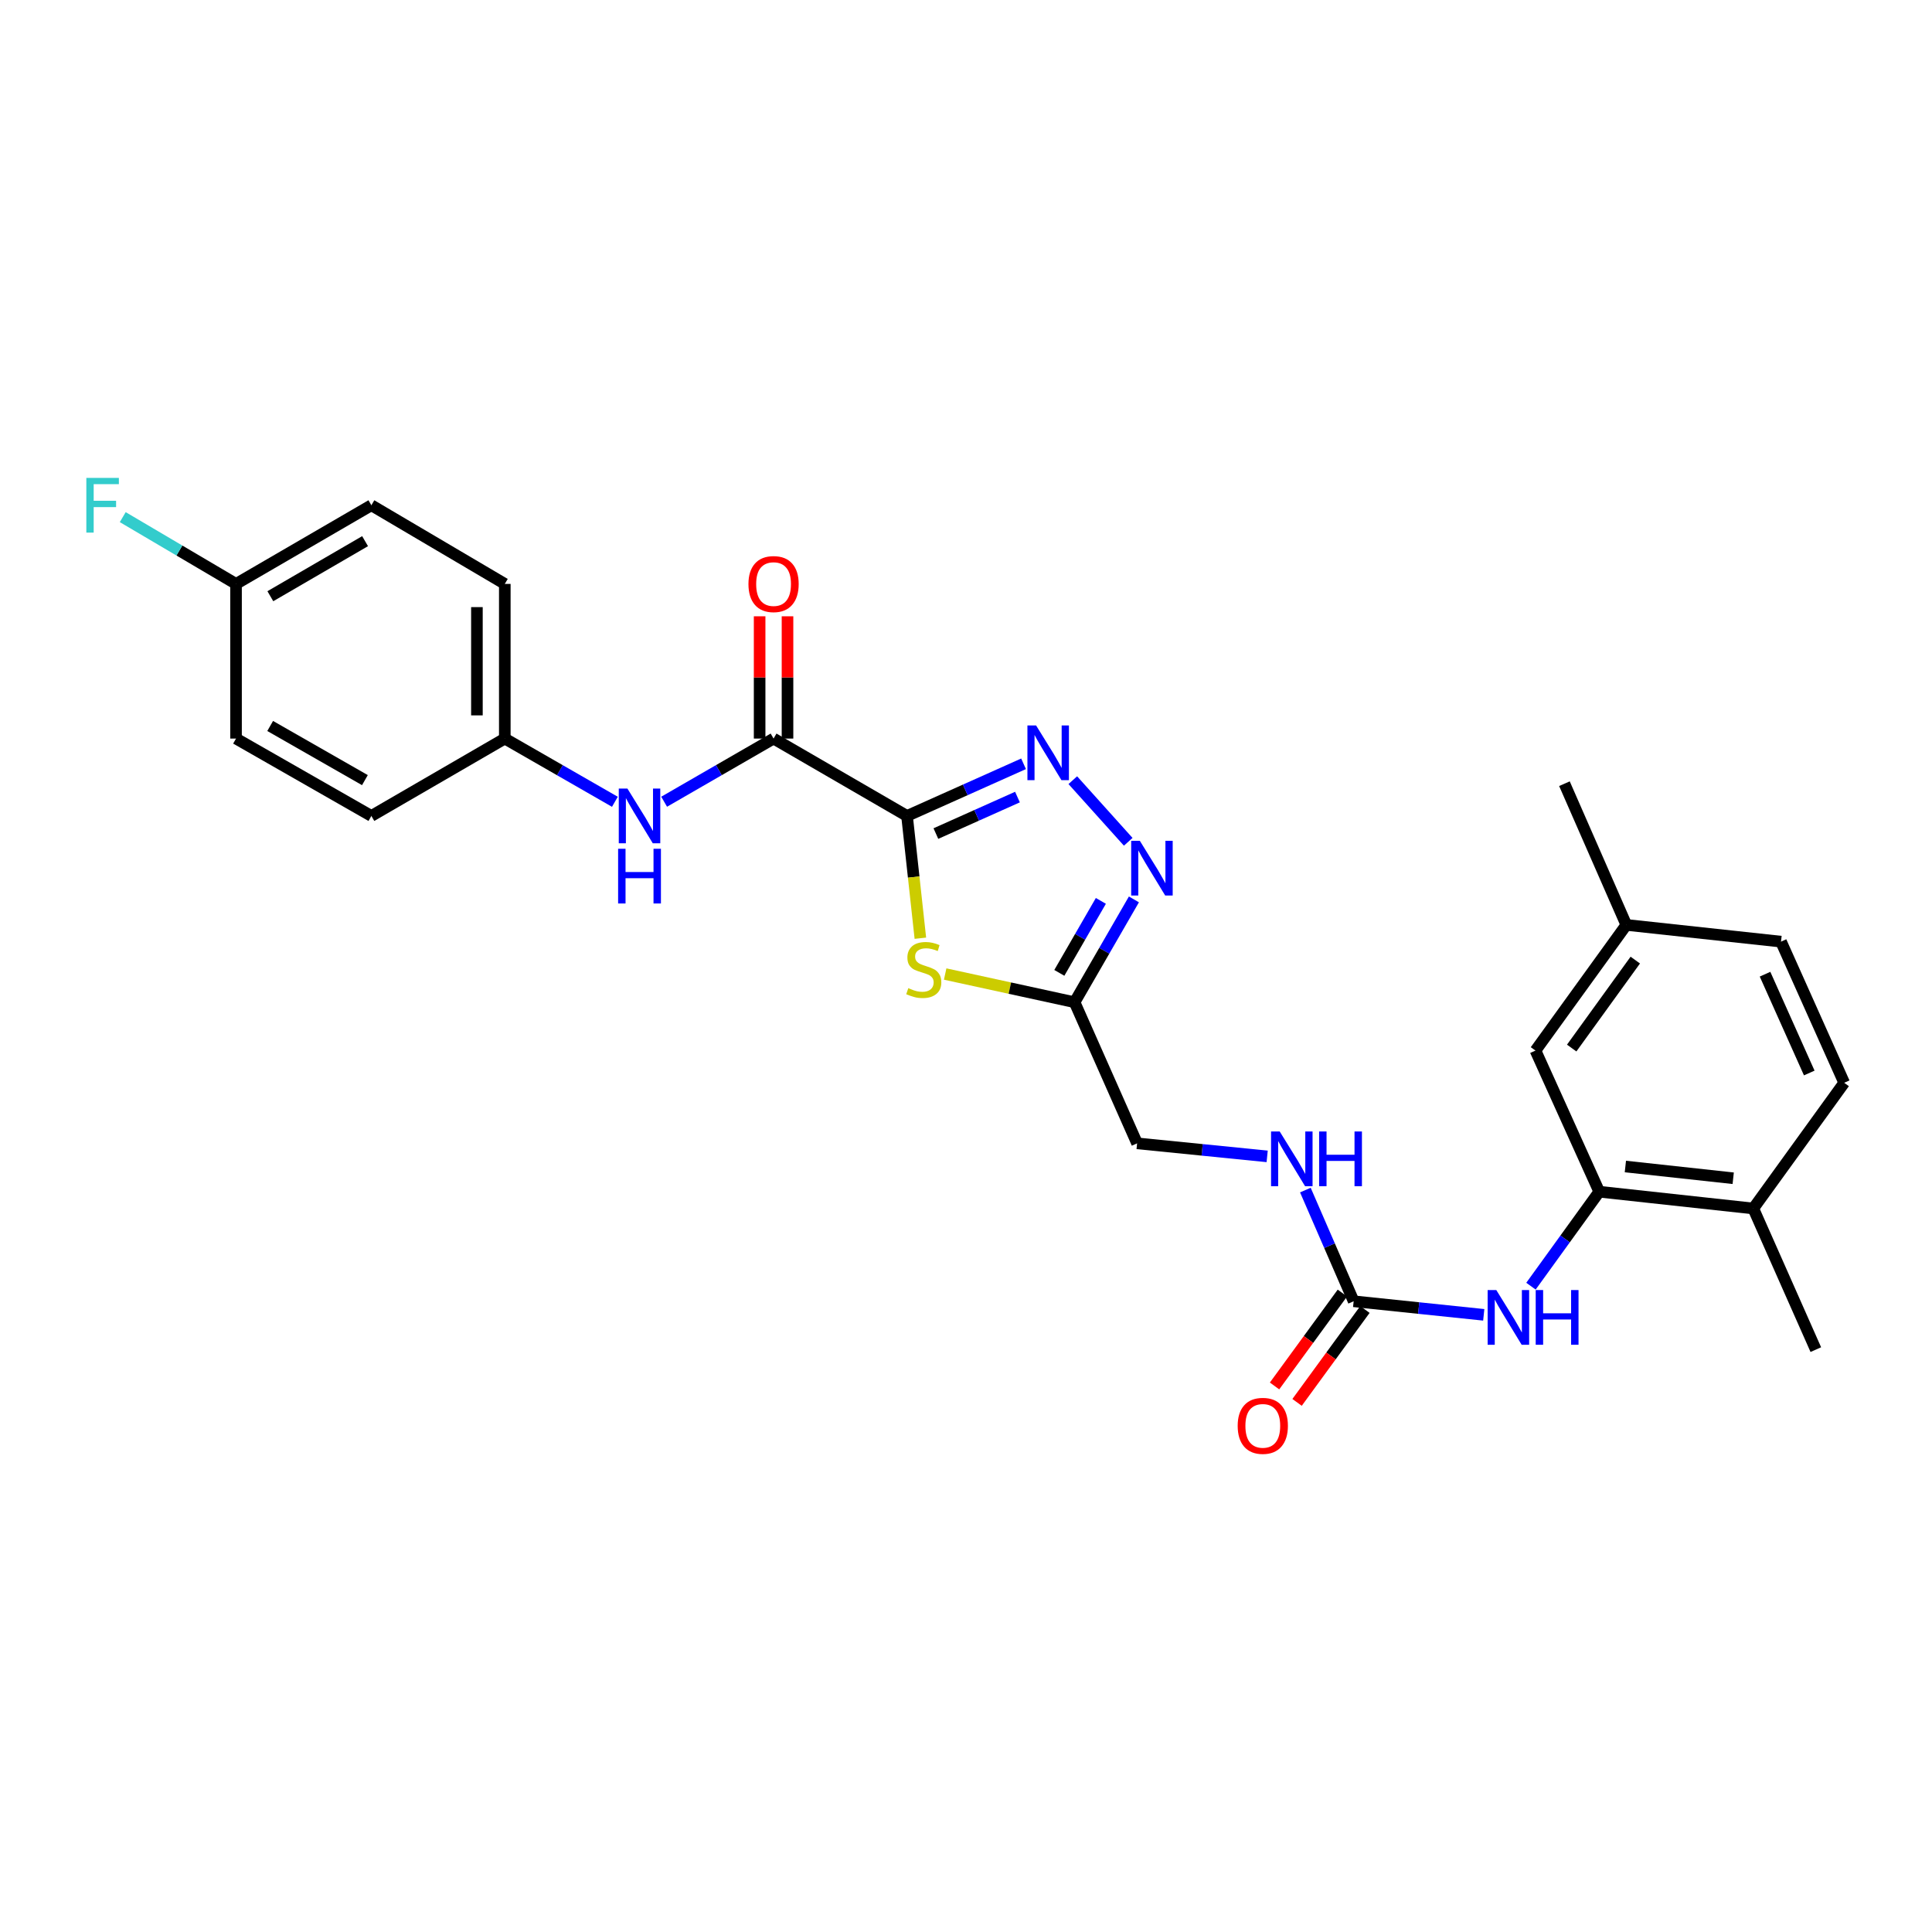 <?xml version='1.0' encoding='iso-8859-1'?>
<svg version='1.1' baseProfile='full'
              xmlns='http://www.w3.org/2000/svg'
                      xmlns:rdkit='http://www.rdkit.org/xml'
                      xmlns:xlink='http://www.w3.org/1999/xlink'
                  xml:space='preserve'
width='1000px' height='1000px' viewBox='0 0 1000 1000'>
<!-- END OF HEADER -->
<rect style='opacity:1.0;fill:#FFFFFF;stroke:none' width='1000' height='1000' x='0' y='0'> </rect>
<path class='bond-0' d='M 469.473,422.329 L 499.633,408.836' style='fill:none;fill-rule:evenodd;stroke:#000000;stroke-width:6px;stroke-linecap:butt;stroke-linejoin:miter;stroke-opacity:1' />
<path class='bond-0' d='M 499.633,408.836 L 529.793,395.343' style='fill:none;fill-rule:evenodd;stroke:#0000FF;stroke-width:6px;stroke-linecap:butt;stroke-linejoin:miter;stroke-opacity:1' />
<path class='bond-0' d='M 484.415,431.454 L 505.526,422.009' style='fill:none;fill-rule:evenodd;stroke:#000000;stroke-width:6px;stroke-linecap:butt;stroke-linejoin:miter;stroke-opacity:1' />
<path class='bond-0' d='M 505.526,422.009 L 526.638,412.564' style='fill:none;fill-rule:evenodd;stroke:#0000FF;stroke-width:6px;stroke-linecap:butt;stroke-linejoin:miter;stroke-opacity:1' />
<path class='bond-1' d='M 469.473,422.329 L 472.927,453.976' style='fill:none;fill-rule:evenodd;stroke:#000000;stroke-width:6px;stroke-linecap:butt;stroke-linejoin:miter;stroke-opacity:1' />
<path class='bond-1' d='M 472.927,453.976 L 476.381,485.623' style='fill:none;fill-rule:evenodd;stroke:#CCCC00;stroke-width:6px;stroke-linecap:butt;stroke-linejoin:miter;stroke-opacity:1' />
<path class='bond-3' d='M 469.473,422.329 L 400.397,382.283' style='fill:none;fill-rule:evenodd;stroke:#000000;stroke-width:6px;stroke-linecap:butt;stroke-linejoin:miter;stroke-opacity:1' />
<path class='bond-2' d='M 555.282,403.818 L 583.97,435.718' style='fill:none;fill-rule:evenodd;stroke:#0000FF;stroke-width:6px;stroke-linecap:butt;stroke-linejoin:miter;stroke-opacity:1' />
<path class='bond-4' d='M 489.217,504.154 L 522.706,511.453' style='fill:none;fill-rule:evenodd;stroke:#CCCC00;stroke-width:6px;stroke-linecap:butt;stroke-linejoin:miter;stroke-opacity:1' />
<path class='bond-4' d='M 522.706,511.453 L 556.195,518.752' style='fill:none;fill-rule:evenodd;stroke:#000000;stroke-width:6px;stroke-linecap:butt;stroke-linejoin:miter;stroke-opacity:1' />
<path class='bond-27' d='M 586.913,465.526 L 571.554,492.139' style='fill:none;fill-rule:evenodd;stroke:#0000FF;stroke-width:6px;stroke-linecap:butt;stroke-linejoin:miter;stroke-opacity:1' />
<path class='bond-27' d='M 571.554,492.139 L 556.195,518.752' style='fill:none;fill-rule:evenodd;stroke:#000000;stroke-width:6px;stroke-linecap:butt;stroke-linejoin:miter;stroke-opacity:1' />
<path class='bond-27' d='M 569.807,466.297 L 559.055,484.926' style='fill:none;fill-rule:evenodd;stroke:#0000FF;stroke-width:6px;stroke-linecap:butt;stroke-linejoin:miter;stroke-opacity:1' />
<path class='bond-27' d='M 559.055,484.926 L 548.304,503.555' style='fill:none;fill-rule:evenodd;stroke:#000000;stroke-width:6px;stroke-linecap:butt;stroke-linejoin:miter;stroke-opacity:1' />
<path class='bond-8' d='M 400.397,382.283 L 372.078,398.629' style='fill:none;fill-rule:evenodd;stroke:#000000;stroke-width:6px;stroke-linecap:butt;stroke-linejoin:miter;stroke-opacity:1' />
<path class='bond-8' d='M 372.078,398.629 L 343.759,414.974' style='fill:none;fill-rule:evenodd;stroke:#0000FF;stroke-width:6px;stroke-linecap:butt;stroke-linejoin:miter;stroke-opacity:1' />
<path class='bond-10' d='M 407.613,382.283 L 407.613,350.638' style='fill:none;fill-rule:evenodd;stroke:#000000;stroke-width:6px;stroke-linecap:butt;stroke-linejoin:miter;stroke-opacity:1' />
<path class='bond-10' d='M 407.613,350.638 L 407.613,318.993' style='fill:none;fill-rule:evenodd;stroke:#FF0000;stroke-width:6px;stroke-linecap:butt;stroke-linejoin:miter;stroke-opacity:1' />
<path class='bond-10' d='M 393.182,382.283 L 393.182,350.638' style='fill:none;fill-rule:evenodd;stroke:#000000;stroke-width:6px;stroke-linecap:butt;stroke-linejoin:miter;stroke-opacity:1' />
<path class='bond-10' d='M 393.182,350.638 L 393.182,318.993' style='fill:none;fill-rule:evenodd;stroke:#FF0000;stroke-width:6px;stroke-linecap:butt;stroke-linejoin:miter;stroke-opacity:1' />
<path class='bond-14' d='M 556.195,518.752 L 588.561,591.797' style='fill:none;fill-rule:evenodd;stroke:#000000;stroke-width:6px;stroke-linecap:butt;stroke-linejoin:miter;stroke-opacity:1' />
<path class='bond-5' d='M 700.649,673.532 L 688.154,644.758' style='fill:none;fill-rule:evenodd;stroke:#000000;stroke-width:6px;stroke-linecap:butt;stroke-linejoin:miter;stroke-opacity:1' />
<path class='bond-5' d='M 688.154,644.758 L 675.658,615.983' style='fill:none;fill-rule:evenodd;stroke:#0000FF;stroke-width:6px;stroke-linecap:butt;stroke-linejoin:miter;stroke-opacity:1' />
<path class='bond-7' d='M 700.649,673.532 L 734.318,677.044' style='fill:none;fill-rule:evenodd;stroke:#000000;stroke-width:6px;stroke-linecap:butt;stroke-linejoin:miter;stroke-opacity:1' />
<path class='bond-7' d='M 734.318,677.044 L 767.988,680.556' style='fill:none;fill-rule:evenodd;stroke:#0000FF;stroke-width:6px;stroke-linecap:butt;stroke-linejoin:miter;stroke-opacity:1' />
<path class='bond-13' d='M 694.822,669.277 L 677.264,693.321' style='fill:none;fill-rule:evenodd;stroke:#000000;stroke-width:6px;stroke-linecap:butt;stroke-linejoin:miter;stroke-opacity:1' />
<path class='bond-13' d='M 677.264,693.321 L 659.706,717.365' style='fill:none;fill-rule:evenodd;stroke:#FF0000;stroke-width:6px;stroke-linecap:butt;stroke-linejoin:miter;stroke-opacity:1' />
<path class='bond-13' d='M 706.476,677.787 L 688.918,701.831' style='fill:none;fill-rule:evenodd;stroke:#000000;stroke-width:6px;stroke-linecap:butt;stroke-linejoin:miter;stroke-opacity:1' />
<path class='bond-13' d='M 688.918,701.831 L 671.36,725.876' style='fill:none;fill-rule:evenodd;stroke:#FF0000;stroke-width:6px;stroke-linecap:butt;stroke-linejoin:miter;stroke-opacity:1' />
<path class='bond-6' d='M 827.77,616.826 L 810.098,641.273' style='fill:none;fill-rule:evenodd;stroke:#000000;stroke-width:6px;stroke-linecap:butt;stroke-linejoin:miter;stroke-opacity:1' />
<path class='bond-6' d='M 810.098,641.273 L 792.427,665.719' style='fill:none;fill-rule:evenodd;stroke:#0000FF;stroke-width:6px;stroke-linecap:butt;stroke-linejoin:miter;stroke-opacity:1' />
<path class='bond-11' d='M 827.77,616.826 L 907.501,625.509' style='fill:none;fill-rule:evenodd;stroke:#000000;stroke-width:6px;stroke-linecap:butt;stroke-linejoin:miter;stroke-opacity:1' />
<path class='bond-11' d='M 841.292,603.783 L 897.103,609.86' style='fill:none;fill-rule:evenodd;stroke:#000000;stroke-width:6px;stroke-linecap:butt;stroke-linejoin:miter;stroke-opacity:1' />
<path class='bond-12' d='M 827.77,616.826 L 794.755,543.774' style='fill:none;fill-rule:evenodd;stroke:#000000;stroke-width:6px;stroke-linecap:butt;stroke-linejoin:miter;stroke-opacity:1' />
<path class='bond-15' d='M 318.266,415.007 L 289.775,398.645' style='fill:none;fill-rule:evenodd;stroke:#0000FF;stroke-width:6px;stroke-linecap:butt;stroke-linejoin:miter;stroke-opacity:1' />
<path class='bond-15' d='M 289.775,398.645 L 261.283,382.283' style='fill:none;fill-rule:evenodd;stroke:#000000;stroke-width:6px;stroke-linecap:butt;stroke-linejoin:miter;stroke-opacity:1' />
<path class='bond-9' d='M 655.884,598.537 L 622.223,595.167' style='fill:none;fill-rule:evenodd;stroke:#0000FF;stroke-width:6px;stroke-linecap:butt;stroke-linejoin:miter;stroke-opacity:1' />
<path class='bond-9' d='M 622.223,595.167 L 588.561,591.797' style='fill:none;fill-rule:evenodd;stroke:#000000;stroke-width:6px;stroke-linecap:butt;stroke-linejoin:miter;stroke-opacity:1' />
<path class='bond-16' d='M 907.501,625.509 L 954.545,560.449' style='fill:none;fill-rule:evenodd;stroke:#000000;stroke-width:6px;stroke-linecap:butt;stroke-linejoin:miter;stroke-opacity:1' />
<path class='bond-25' d='M 907.501,625.509 L 939.866,698.562' style='fill:none;fill-rule:evenodd;stroke:#000000;stroke-width:6px;stroke-linecap:butt;stroke-linejoin:miter;stroke-opacity:1' />
<path class='bond-17' d='M 794.755,543.774 L 841.784,478.73' style='fill:none;fill-rule:evenodd;stroke:#000000;stroke-width:6px;stroke-linecap:butt;stroke-linejoin:miter;stroke-opacity:1' />
<path class='bond-17' d='M 813.503,542.473 L 846.424,496.942' style='fill:none;fill-rule:evenodd;stroke:#000000;stroke-width:6px;stroke-linecap:butt;stroke-linejoin:miter;stroke-opacity:1' />
<path class='bond-21' d='M 261.283,382.283 L 192.223,422.329' style='fill:none;fill-rule:evenodd;stroke:#000000;stroke-width:6px;stroke-linecap:butt;stroke-linejoin:miter;stroke-opacity:1' />
<path class='bond-22' d='M 261.283,382.283 L 261.283,302.232' style='fill:none;fill-rule:evenodd;stroke:#000000;stroke-width:6px;stroke-linecap:butt;stroke-linejoin:miter;stroke-opacity:1' />
<path class='bond-22' d='M 246.852,370.276 L 246.852,314.24' style='fill:none;fill-rule:evenodd;stroke:#000000;stroke-width:6px;stroke-linecap:butt;stroke-linejoin:miter;stroke-opacity:1' />
<path class='bond-29' d='M 954.545,560.449 L 921.851,487.389' style='fill:none;fill-rule:evenodd;stroke:#000000;stroke-width:6px;stroke-linecap:butt;stroke-linejoin:miter;stroke-opacity:1' />
<path class='bond-29' d='M 936.469,555.385 L 913.583,504.242' style='fill:none;fill-rule:evenodd;stroke:#000000;stroke-width:6px;stroke-linecap:butt;stroke-linejoin:miter;stroke-opacity:1' />
<path class='bond-19' d='M 841.784,478.73 L 921.851,487.389' style='fill:none;fill-rule:evenodd;stroke:#000000;stroke-width:6px;stroke-linecap:butt;stroke-linejoin:miter;stroke-opacity:1' />
<path class='bond-26' d='M 841.784,478.73 L 809.755,405.638' style='fill:none;fill-rule:evenodd;stroke:#000000;stroke-width:6px;stroke-linecap:butt;stroke-linejoin:miter;stroke-opacity:1' />
<path class='bond-18' d='M 122.169,302.232 L 192.223,261.521' style='fill:none;fill-rule:evenodd;stroke:#000000;stroke-width:6px;stroke-linecap:butt;stroke-linejoin:miter;stroke-opacity:1' />
<path class='bond-18' d='M 139.928,308.602 L 188.966,280.104' style='fill:none;fill-rule:evenodd;stroke:#000000;stroke-width:6px;stroke-linecap:butt;stroke-linejoin:miter;stroke-opacity:1' />
<path class='bond-20' d='M 122.169,302.232 L 92.851,284.949' style='fill:none;fill-rule:evenodd;stroke:#000000;stroke-width:6px;stroke-linecap:butt;stroke-linejoin:miter;stroke-opacity:1' />
<path class='bond-20' d='M 92.851,284.949 L 63.533,267.666' style='fill:none;fill-rule:evenodd;stroke:#33CCCC;stroke-width:6px;stroke-linecap:butt;stroke-linejoin:miter;stroke-opacity:1' />
<path class='bond-28' d='M 122.169,302.232 L 122.169,382.283' style='fill:none;fill-rule:evenodd;stroke:#000000;stroke-width:6px;stroke-linecap:butt;stroke-linejoin:miter;stroke-opacity:1' />
<path class='bond-24' d='M 192.223,422.329 L 122.169,382.283' style='fill:none;fill-rule:evenodd;stroke:#000000;stroke-width:6px;stroke-linecap:butt;stroke-linejoin:miter;stroke-opacity:1' />
<path class='bond-24' d='M 188.876,403.794 L 139.839,375.762' style='fill:none;fill-rule:evenodd;stroke:#000000;stroke-width:6px;stroke-linecap:butt;stroke-linejoin:miter;stroke-opacity:1' />
<path class='bond-23' d='M 261.283,302.232 L 192.223,261.521' style='fill:none;fill-rule:evenodd;stroke:#000000;stroke-width:6px;stroke-linecap:butt;stroke-linejoin:miter;stroke-opacity:1' />
<path  class='atom-1' d='M 536.274 375.483
L 545.554 390.483
Q 546.474 391.963, 547.954 394.643
Q 549.434 397.323, 549.514 397.483
L 549.514 375.483
L 553.274 375.483
L 553.274 403.803
L 549.394 403.803
L 539.434 387.403
Q 538.274 385.483, 537.034 383.283
Q 535.834 381.083, 535.474 380.403
L 535.474 403.803
L 531.794 403.803
L 531.794 375.483
L 536.274 375.483
' fill='#0000FF'/>
<path  class='atom-2' d='M 470.14 511.46
Q 470.46 511.58, 471.78 512.14
Q 473.1 512.7, 474.54 513.06
Q 476.02 513.38, 477.46 513.38
Q 480.14 513.38, 481.7 512.1
Q 483.26 510.78, 483.26 508.5
Q 483.26 506.94, 482.46 505.98
Q 481.7 505.02, 480.5 504.5
Q 479.3 503.98, 477.3 503.38
Q 474.78 502.62, 473.26 501.9
Q 471.78 501.18, 470.7 499.66
Q 469.66 498.14, 469.66 495.58
Q 469.66 492.02, 472.06 489.82
Q 474.5 487.62, 479.3 487.62
Q 482.58 487.62, 486.3 489.18
L 485.38 492.26
Q 481.98 490.86, 479.42 490.86
Q 476.66 490.86, 475.14 492.02
Q 473.62 493.14, 473.66 495.1
Q 473.66 496.62, 474.42 497.54
Q 475.22 498.46, 476.34 498.98
Q 477.5 499.5, 479.42 500.1
Q 481.98 500.9, 483.5 501.7
Q 485.02 502.5, 486.1 504.14
Q 487.22 505.74, 487.22 508.5
Q 487.22 512.42, 484.58 514.54
Q 481.98 516.62, 477.62 516.62
Q 475.1 516.62, 473.18 516.06
Q 471.3 515.54, 469.06 514.62
L 470.14 511.46
' fill='#CCCC00'/>
<path  class='atom-3' d='M 589.981 435.203
L 599.261 450.203
Q 600.181 451.683, 601.661 454.363
Q 603.141 457.043, 603.221 457.203
L 603.221 435.203
L 606.981 435.203
L 606.981 463.523
L 603.101 463.523
L 593.141 447.123
Q 591.981 445.203, 590.741 443.003
Q 589.541 440.803, 589.181 440.123
L 589.181 463.523
L 585.501 463.523
L 585.501 435.203
L 589.981 435.203
' fill='#0000FF'/>
<path  class='atom-8' d='M 774.481 667.726
L 783.761 682.726
Q 784.681 684.206, 786.161 686.886
Q 787.641 689.566, 787.721 689.726
L 787.721 667.726
L 791.481 667.726
L 791.481 696.046
L 787.601 696.046
L 777.641 679.646
Q 776.481 677.726, 775.241 675.526
Q 774.041 673.326, 773.681 672.646
L 773.681 696.046
L 770.001 696.046
L 770.001 667.726
L 774.481 667.726
' fill='#0000FF'/>
<path  class='atom-8' d='M 794.881 667.726
L 798.721 667.726
L 798.721 679.766
L 813.201 679.766
L 813.201 667.726
L 817.041 667.726
L 817.041 696.046
L 813.201 696.046
L 813.201 682.966
L 798.721 682.966
L 798.721 696.046
L 794.881 696.046
L 794.881 667.726
' fill='#0000FF'/>
<path  class='atom-9' d='M 324.756 408.169
L 334.036 423.169
Q 334.956 424.649, 336.436 427.329
Q 337.916 430.009, 337.996 430.169
L 337.996 408.169
L 341.756 408.169
L 341.756 436.489
L 337.876 436.489
L 327.916 420.089
Q 326.756 418.169, 325.516 415.969
Q 324.316 413.769, 323.956 413.089
L 323.956 436.489
L 320.276 436.489
L 320.276 408.169
L 324.756 408.169
' fill='#0000FF'/>
<path  class='atom-9' d='M 319.936 439.321
L 323.776 439.321
L 323.776 451.361
L 338.256 451.361
L 338.256 439.321
L 342.096 439.321
L 342.096 467.641
L 338.256 467.641
L 338.256 454.561
L 323.776 454.561
L 323.776 467.641
L 319.936 467.641
L 319.936 439.321
' fill='#0000FF'/>
<path  class='atom-10' d='M 662.376 585.654
L 671.656 600.654
Q 672.576 602.134, 674.056 604.814
Q 675.536 607.494, 675.616 607.654
L 675.616 585.654
L 679.376 585.654
L 679.376 613.974
L 675.496 613.974
L 665.536 597.574
Q 664.376 595.654, 663.136 593.454
Q 661.936 591.254, 661.576 590.574
L 661.576 613.974
L 657.896 613.974
L 657.896 585.654
L 662.376 585.654
' fill='#0000FF'/>
<path  class='atom-10' d='M 682.776 585.654
L 686.616 585.654
L 686.616 597.694
L 701.096 597.694
L 701.096 585.654
L 704.936 585.654
L 704.936 613.974
L 701.096 613.974
L 701.096 600.894
L 686.616 600.894
L 686.616 613.974
L 682.776 613.974
L 682.776 585.654
' fill='#0000FF'/>
<path  class='atom-11' d='M 387.397 302.312
Q 387.397 295.512, 390.757 291.712
Q 394.117 287.912, 400.397 287.912
Q 406.677 287.912, 410.037 291.712
Q 413.397 295.512, 413.397 302.312
Q 413.397 309.192, 409.997 313.112
Q 406.597 316.992, 400.397 316.992
Q 394.157 316.992, 390.757 313.112
Q 387.397 309.232, 387.397 302.312
M 400.397 313.792
Q 404.717 313.792, 407.037 310.912
Q 409.397 307.992, 409.397 302.312
Q 409.397 296.752, 407.037 293.952
Q 404.717 291.112, 400.397 291.112
Q 396.077 291.112, 393.717 293.912
Q 391.397 296.712, 391.397 302.312
Q 391.397 308.032, 393.717 310.912
Q 396.077 313.792, 400.397 313.792
' fill='#FF0000'/>
<path  class='atom-14' d='M 640.62 738.014
Q 640.62 731.214, 643.98 727.414
Q 647.34 723.614, 653.62 723.614
Q 659.9 723.614, 663.26 727.414
Q 666.62 731.214, 666.62 738.014
Q 666.62 744.894, 663.22 748.814
Q 659.82 752.694, 653.62 752.694
Q 647.38 752.694, 643.98 748.814
Q 640.62 744.934, 640.62 738.014
M 653.62 749.494
Q 657.94 749.494, 660.26 746.614
Q 662.62 743.694, 662.62 738.014
Q 662.62 732.454, 660.26 729.654
Q 657.94 726.814, 653.62 726.814
Q 649.3 726.814, 646.94 729.614
Q 644.62 732.414, 644.62 738.014
Q 644.62 743.734, 646.94 746.614
Q 649.3 749.494, 653.62 749.494
' fill='#FF0000'/>
<path  class='atom-21' d='M 44.689 247.361
L 61.529 247.361
L 61.529 250.601
L 48.489 250.601
L 48.489 259.201
L 60.089 259.201
L 60.089 262.481
L 48.489 262.481
L 48.489 275.681
L 44.689 275.681
L 44.689 247.361
' fill='#33CCCC'/>
</svg>
